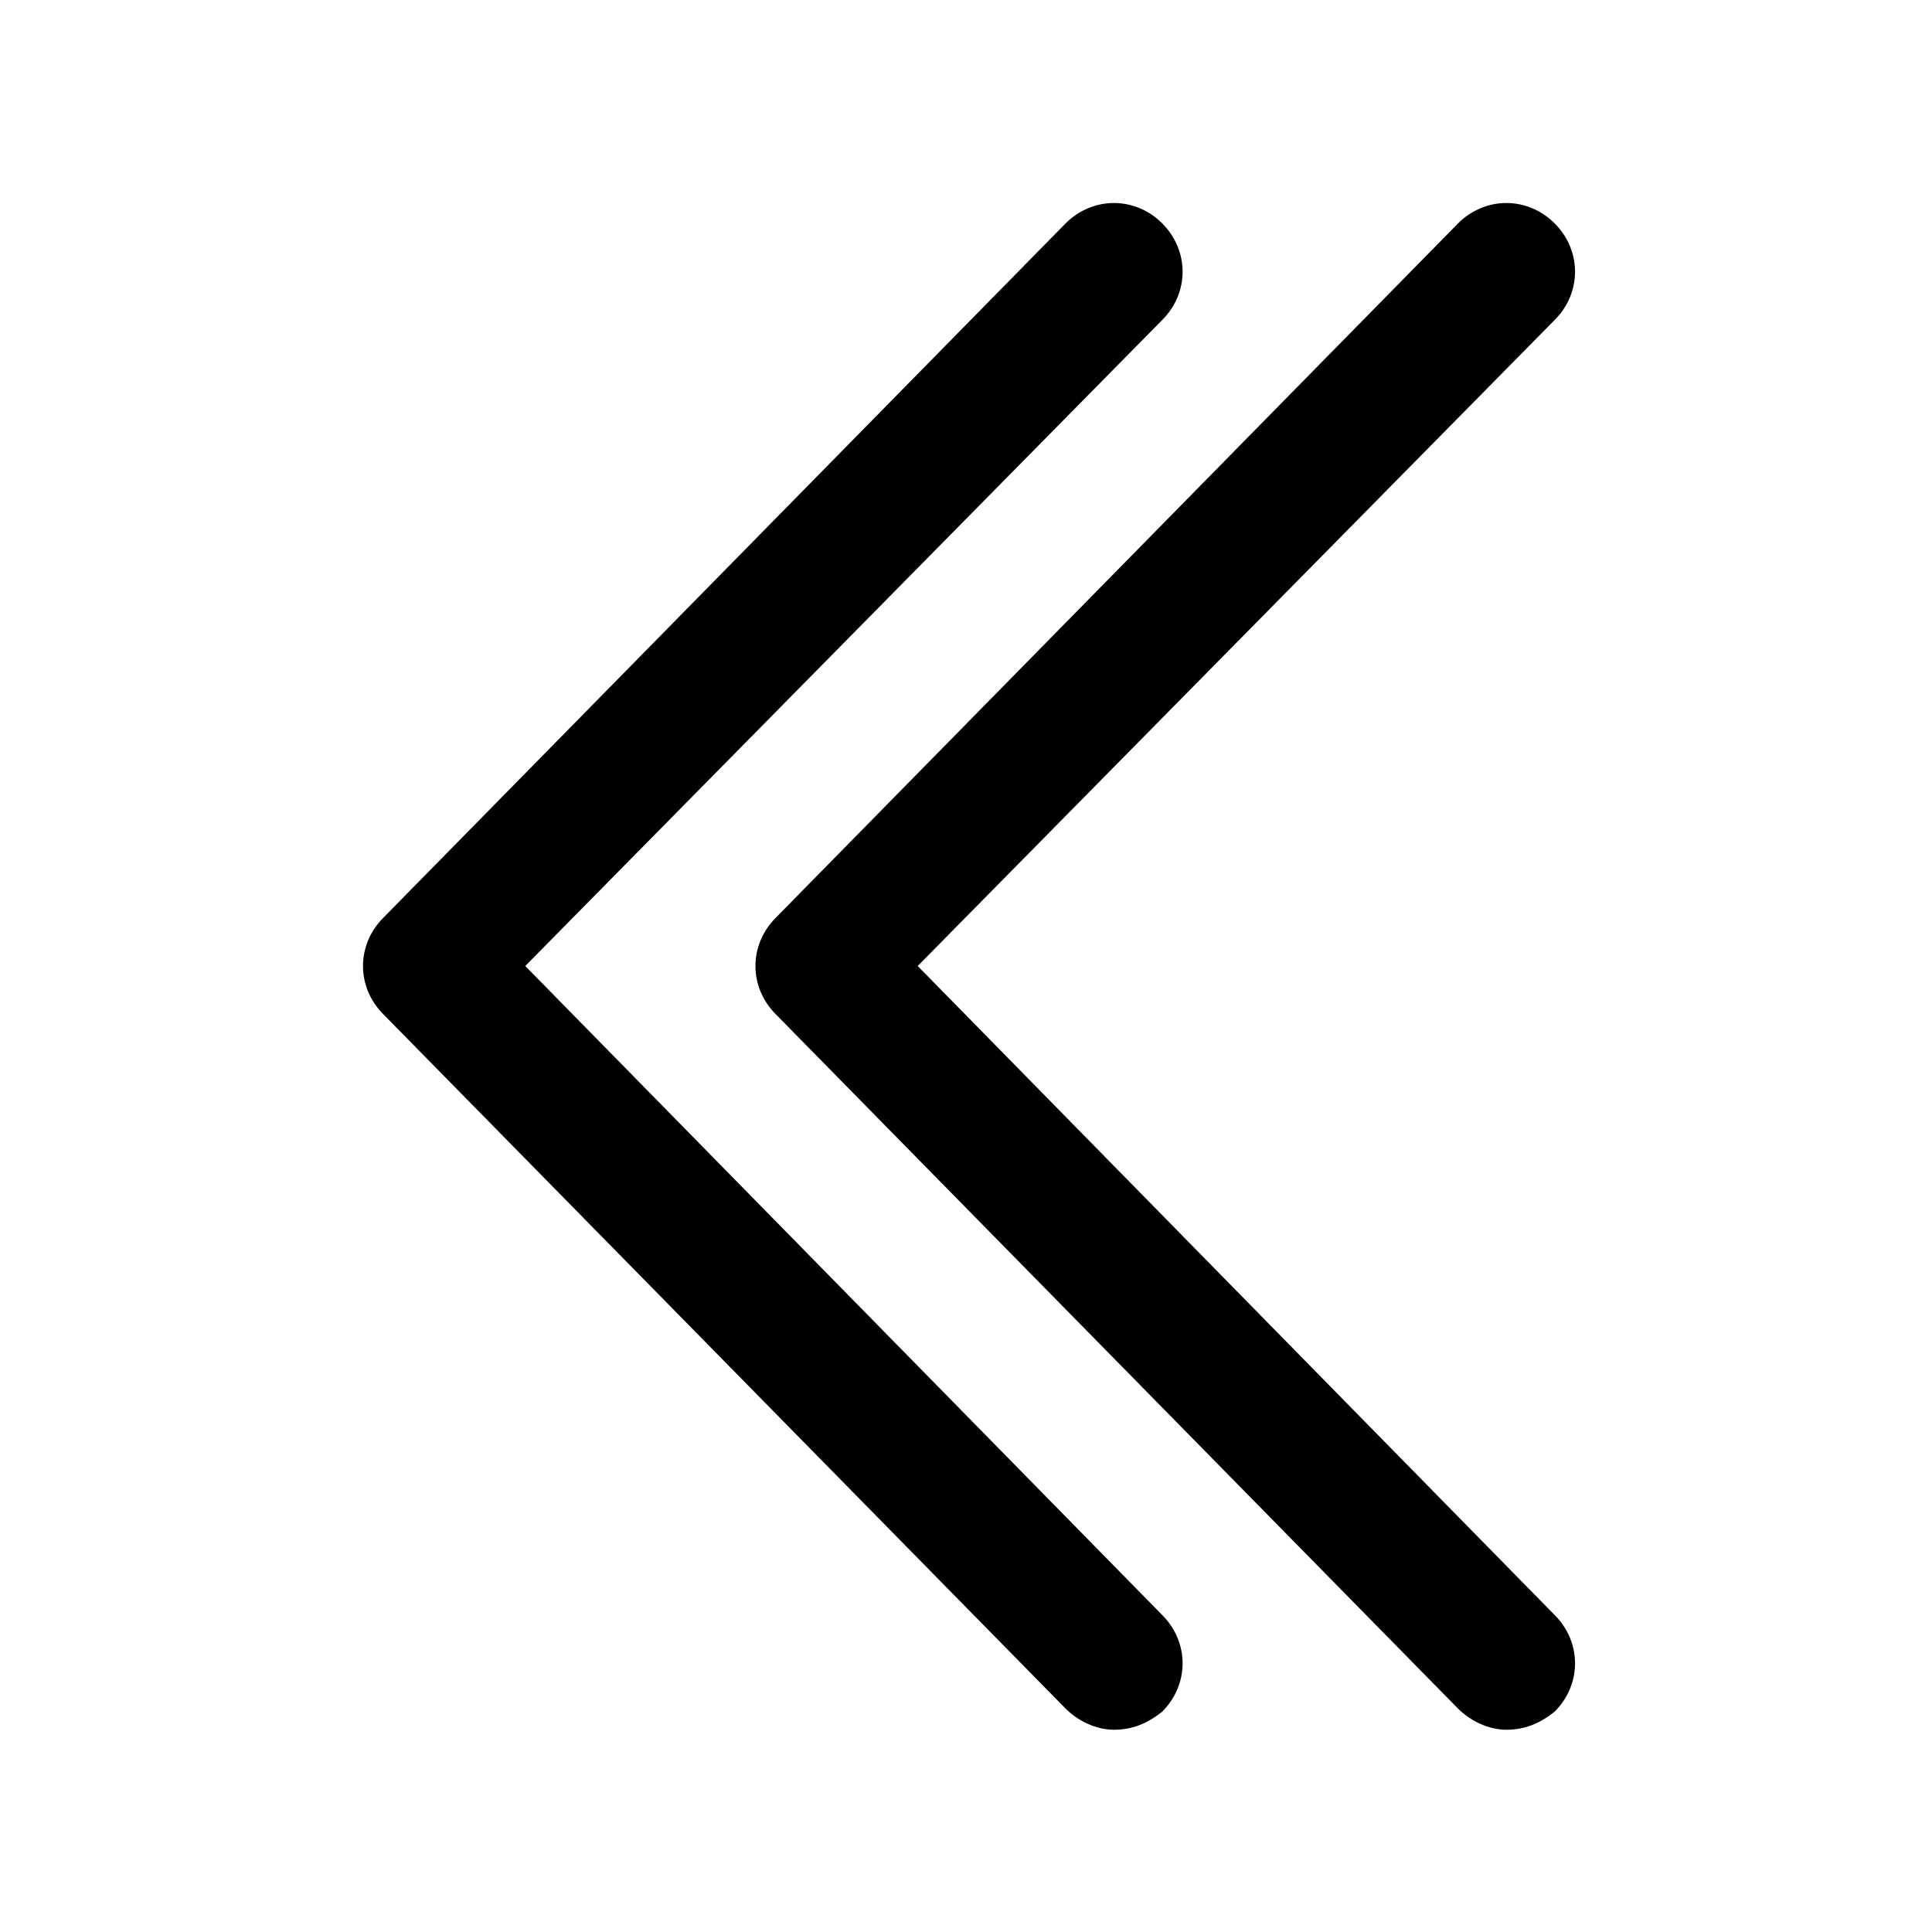 <?xml version="1.0" encoding="utf-8"?>
<!-- Generator: Adobe Illustrator 22.0.0, SVG Export Plug-In . SVG Version: 6.00 Build 0)  -->
<svg version="1.1" id="lni_lni-angle-double-left" xmlns="http://www.w3.org/2000/svg" xmlns:xlink="http://www.w3.org/1999/xlink"
	 x="0px" y="0px" viewBox="0 0 64 64" style="enable-background:new 0 0 64 64;" xml:space="preserve">
<g>
	<path d="M30.4,32l21.1-21.4c0.9-0.9,0.9-2.3,0-3.2c-0.9-0.9-2.3-0.9-3.2,0l-22.6,23c-0.9,0.9-0.9,2.3,0,3.2l22.6,23
		c0.4,0.4,1,0.7,1.6,0.7c0.6,0,1.1-0.2,1.6-0.6c0.9-0.9,0.9-2.3,0-3.2L30.4,32z"/>
	<path d="M17.4,32l21.1-21.4c0.9-0.9,0.9-2.3,0-3.2c-0.9-0.9-2.3-0.9-3.2,0l-22.6,23c-0.9,0.9-0.9,2.3,0,3.2l22.6,23
		c0.4,0.4,1,0.7,1.6,0.7c0.6,0,1.1-0.2,1.6-0.6c0.9-0.9,0.9-2.3,0-3.2L17.4,32z"/>
</g>
</svg>
